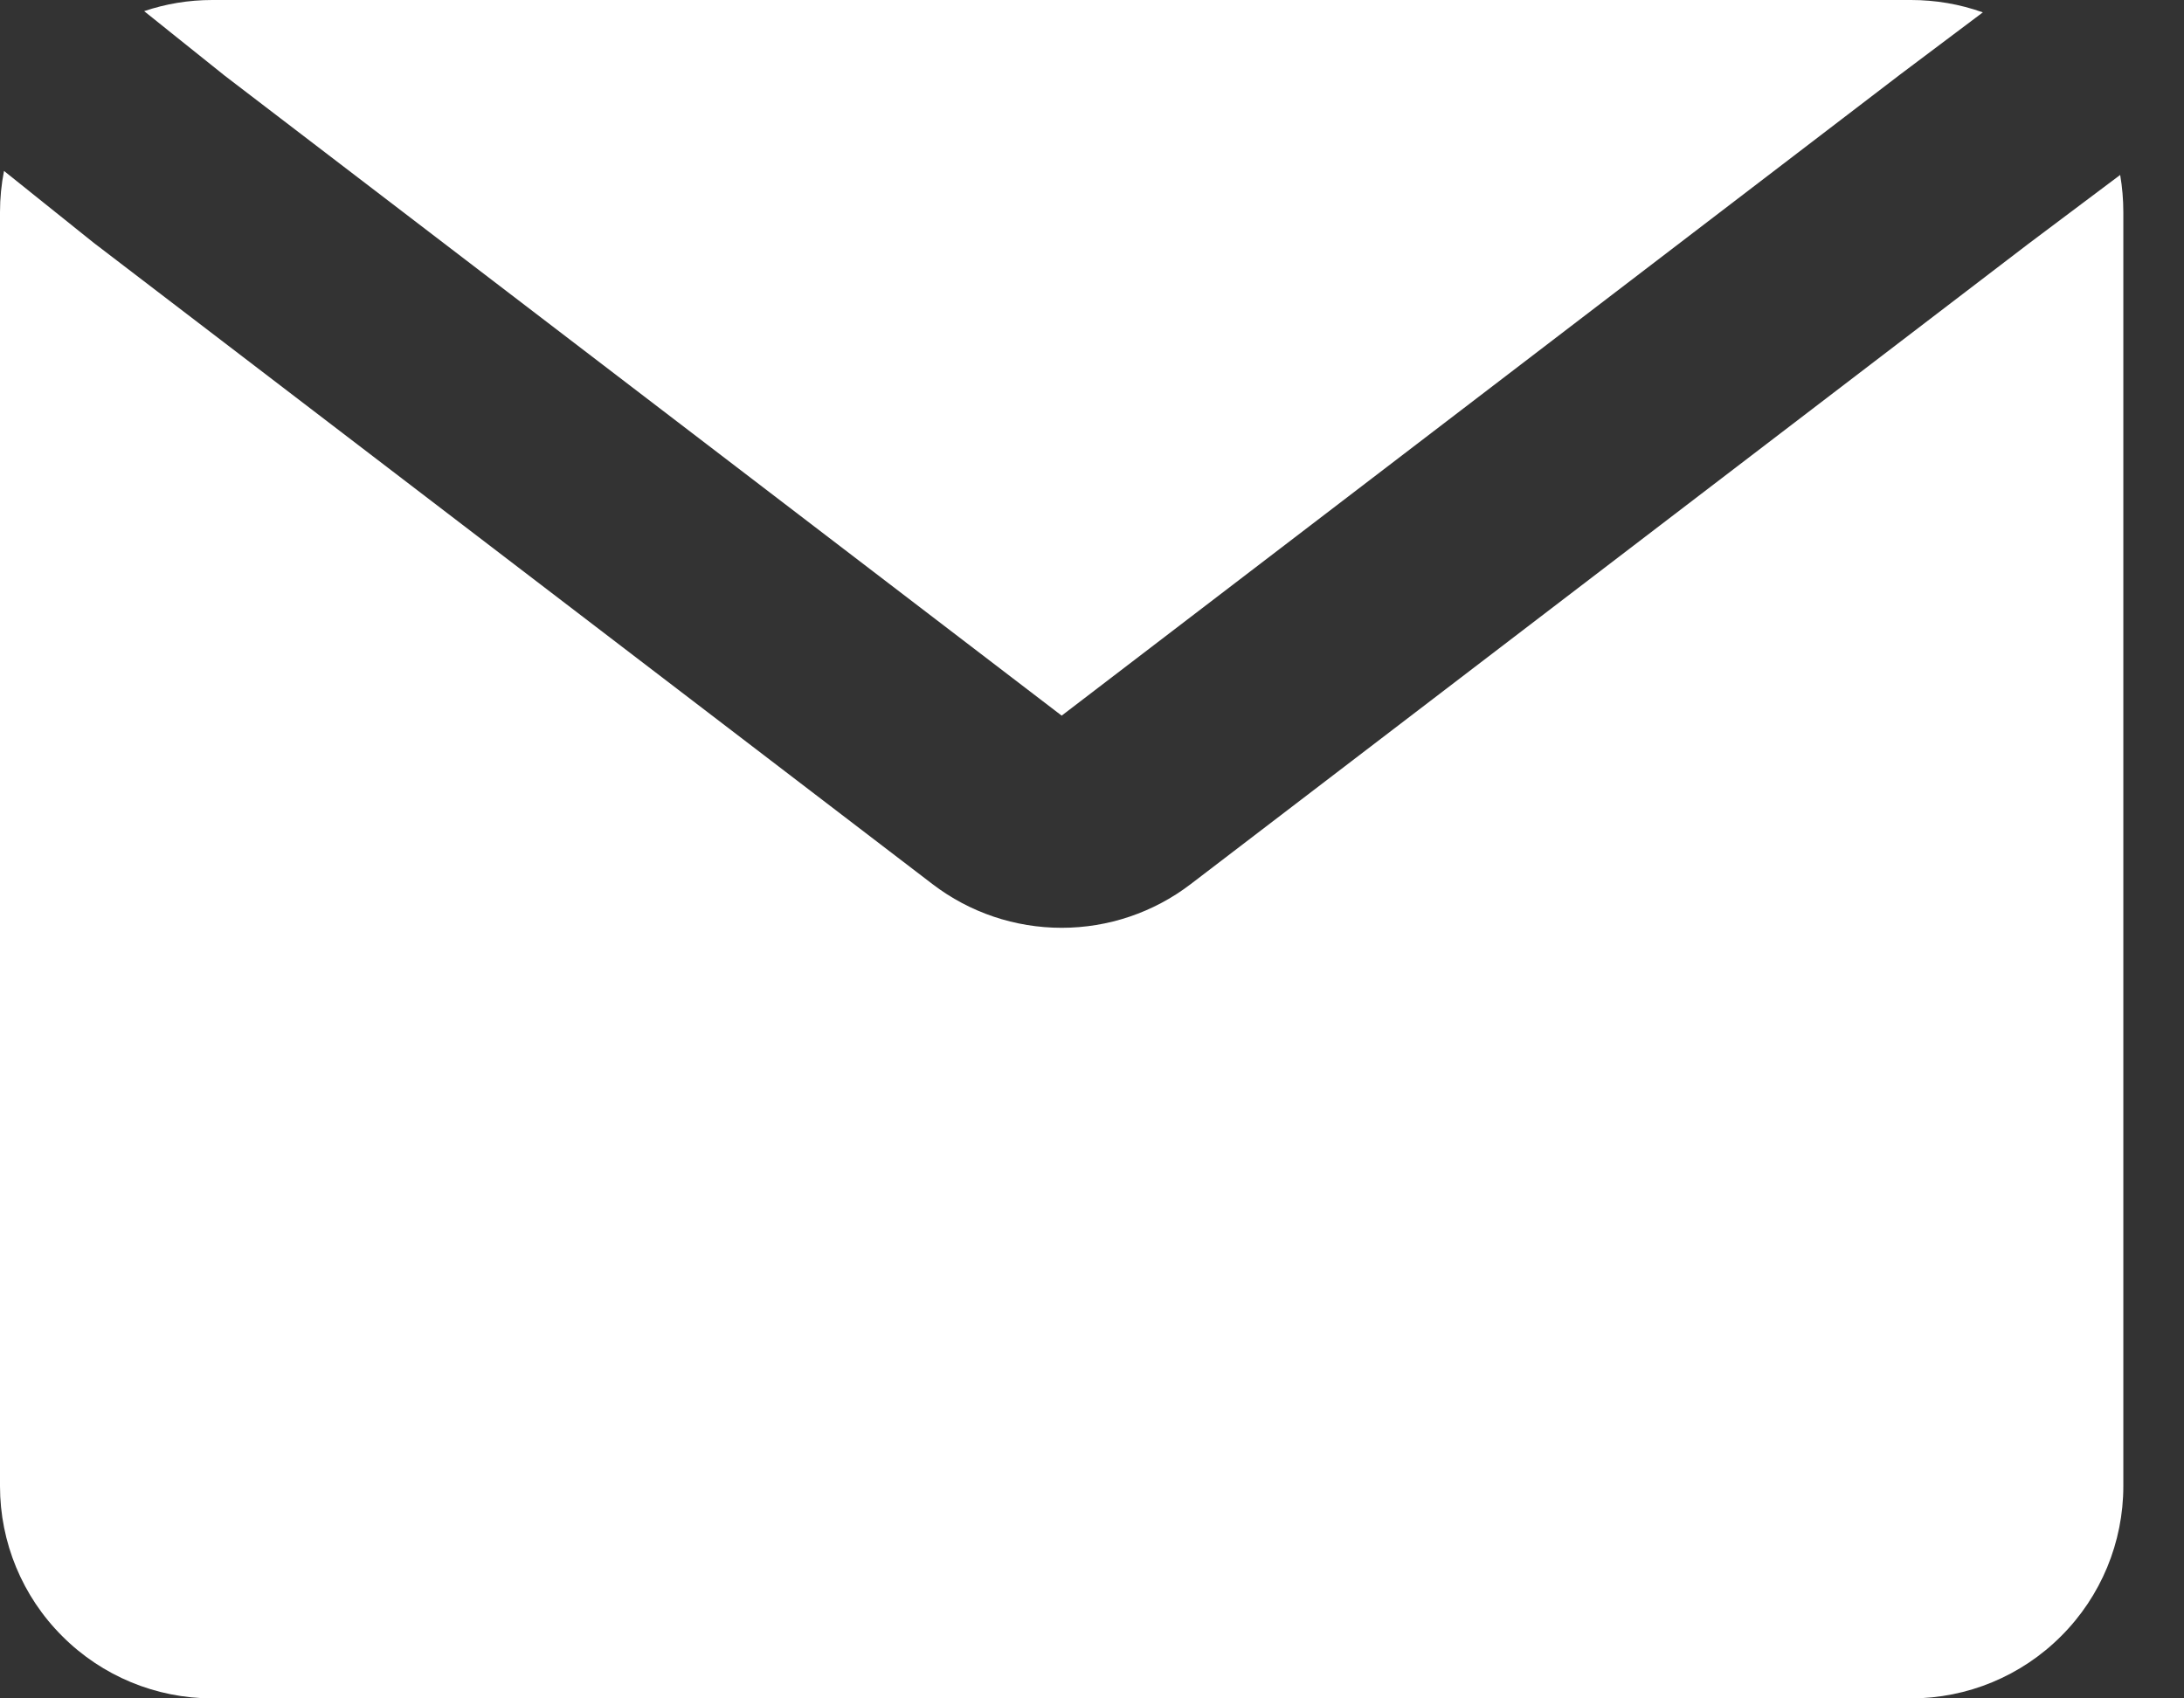 <svg width="18" height="14" viewBox="0 0 18 14" fill="none" xmlns="http://www.w3.org/2000/svg">
<rect x="0" y="0" width="18" height="14" fill="#333333" stroke="none"/>
<g clip-path="url(#clip0_4_6)">
<path d="M0.033 1.409C0.011 1.521 -9.52165e-05 1.635 -3.79271e-05 1.75V12.25C-3.79271e-05 12.714 0.184 13.159 0.513 13.487C0.841 13.816 1.286 14 1.75 14H15.75C16.214 14 16.659 13.816 16.987 13.487C17.316 13.159 17.5 12.714 17.5 12.25V1.75C17.5 1.645 17.491 1.542 17.474 1.442L16.716 2.011L9.812 7.289C9.507 7.522 9.134 7.648 8.75 7.648C8.365 7.648 7.992 7.522 7.687 7.289L0.773 2.002L0.033 1.409Z" fill="white"/>
<path d="M16.342 0.102C16.152 0.034 15.952 -0 15.75 2.9353e-06H1.75C1.553 2.9353e-06 1.365 0.032 1.188 0.092L1.851 0.623L8.75 5.899L15.662 0.613L16.342 0.102Z" fill="white"/>
</g>
<defs>
<clipPath id="clip0_4_6">
<rect width="17.5" height="14" fill="white"/>
</clipPath>
</defs>
</svg>
